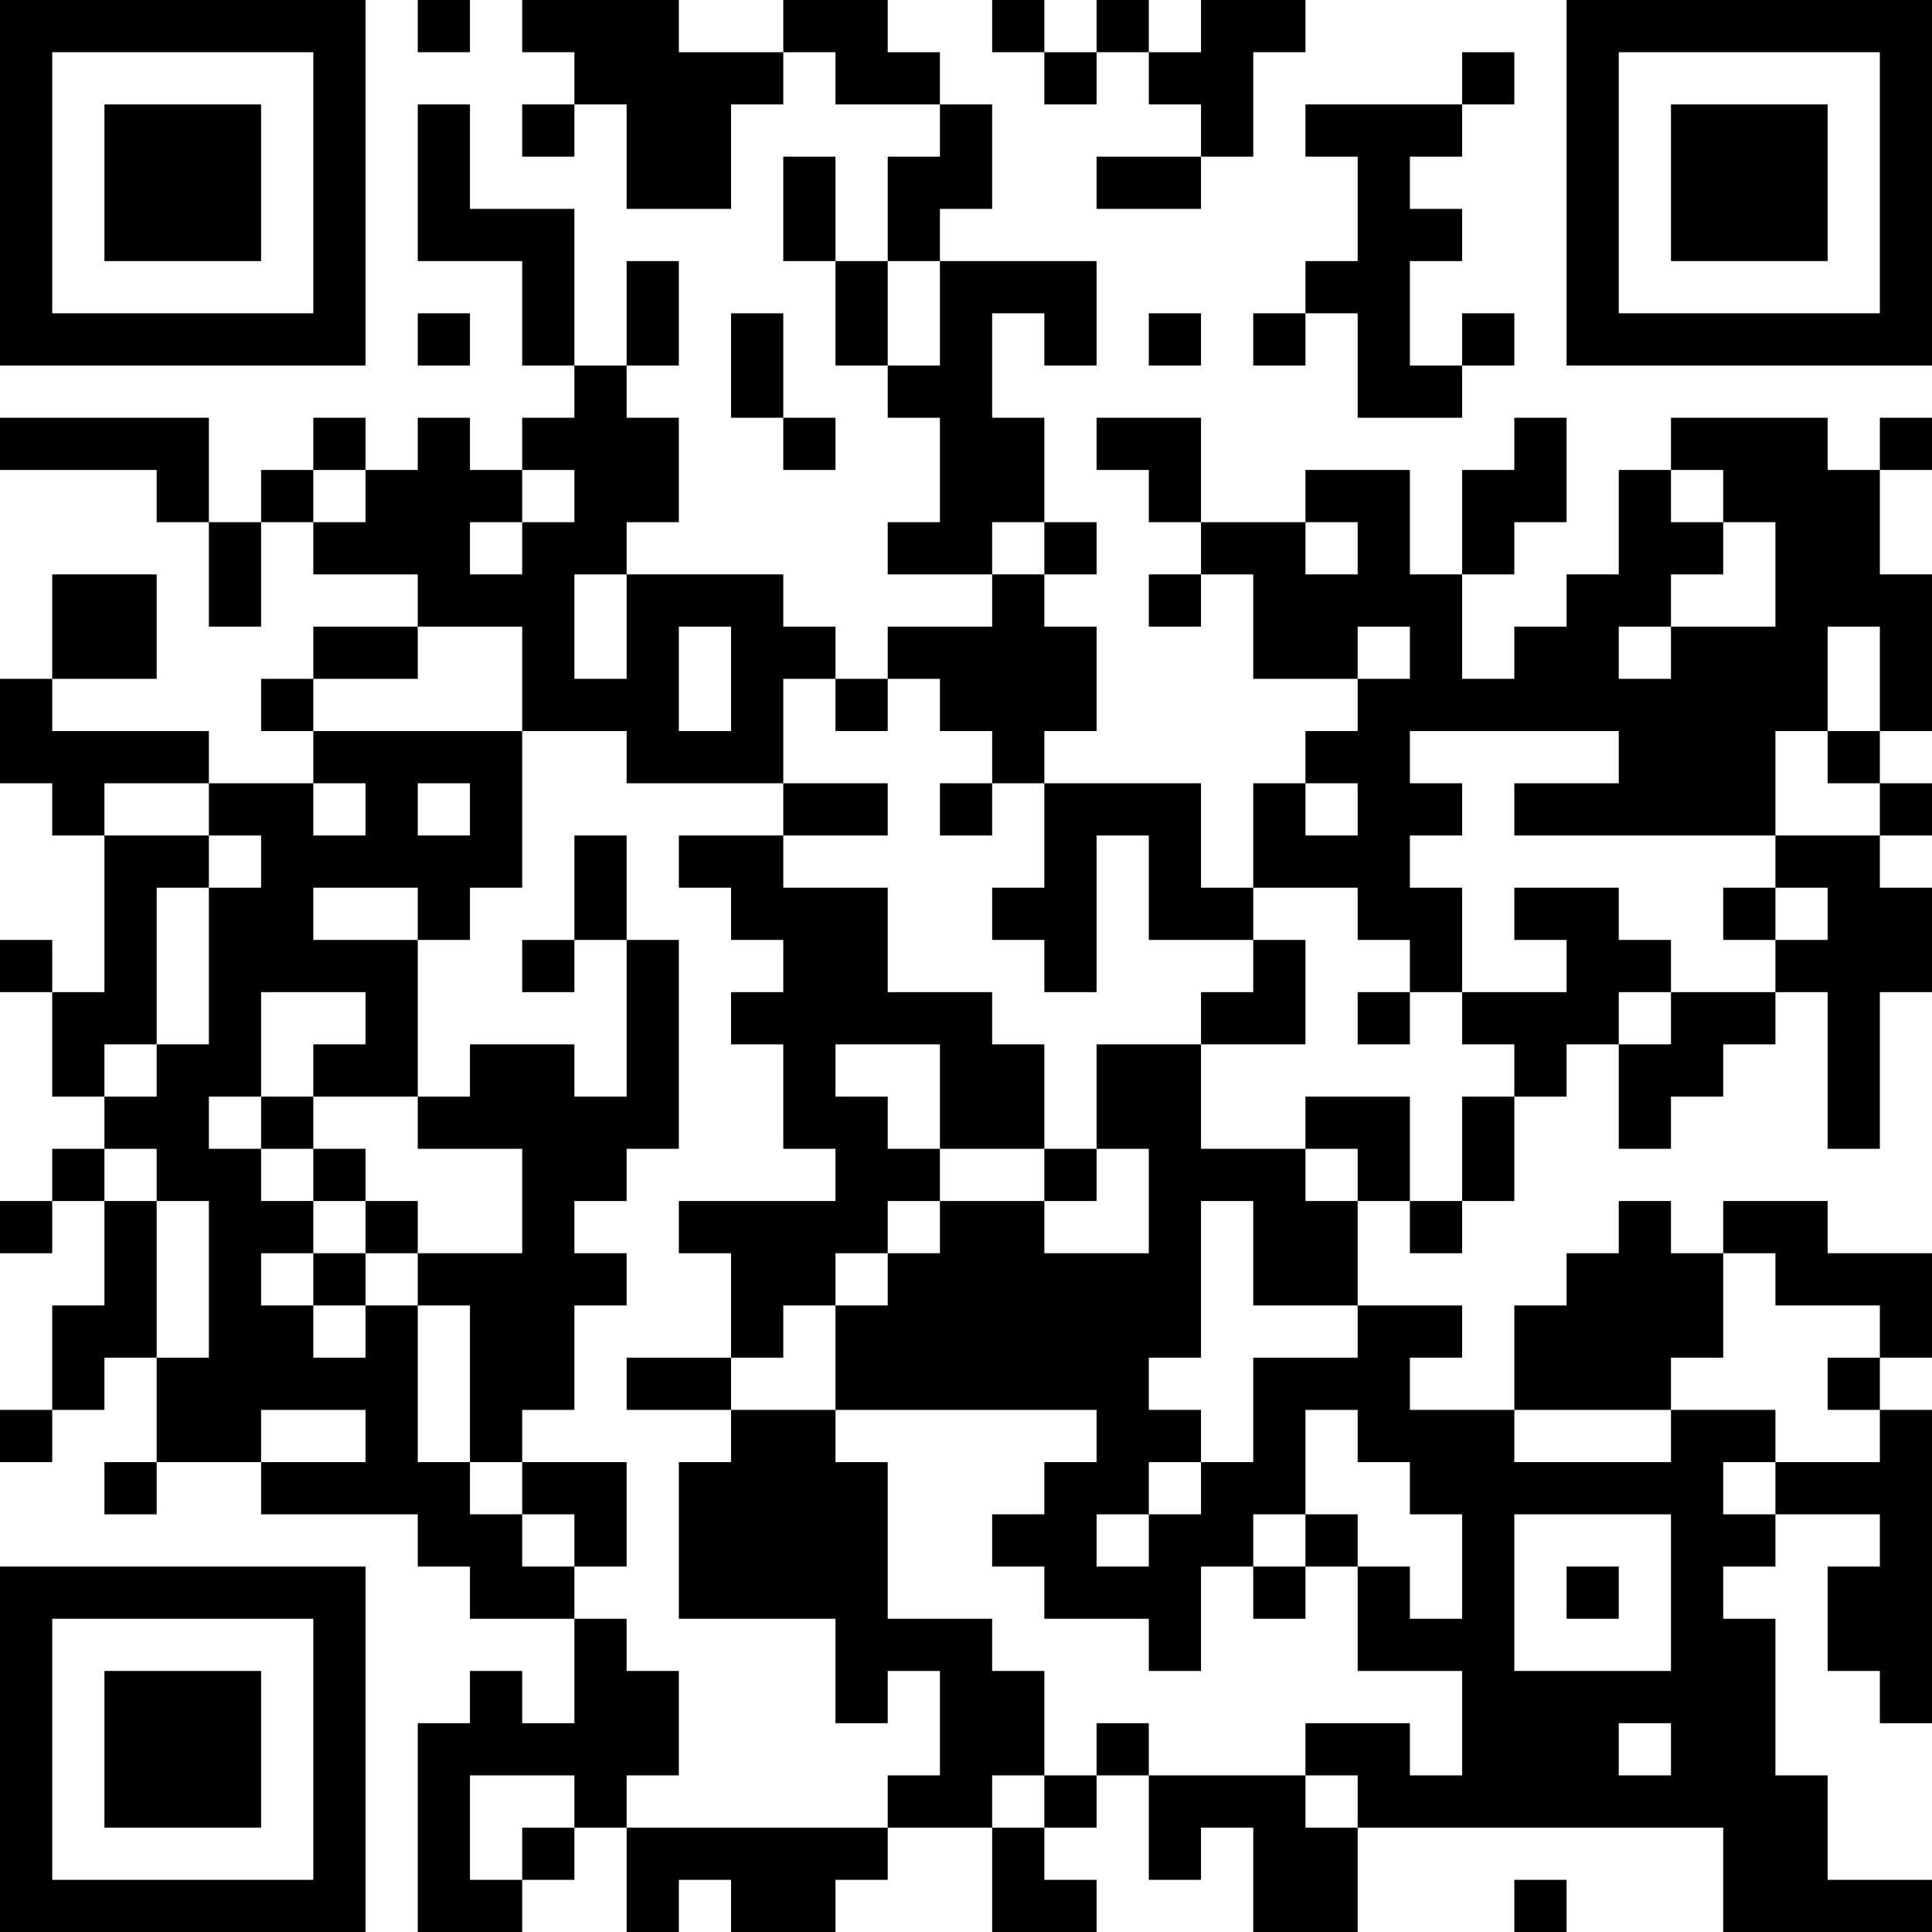 <?xml version="1.0" encoding="UTF-8"?>
<svg xmlns="http://www.w3.org/2000/svg" version="1.1" width="250" height="250" viewBox="0 0 250 250"><rect x="0" y="0" width="250" height="250" fill="#ffffff"/><g transform="scale(6.757)"><g transform="translate(0,0)"><path fill-rule="evenodd" d="M8 0L8 1L9 1L9 0ZM10 0L10 1L11 1L11 2L10 2L10 3L11 3L11 2L12 2L12 4L14 4L14 2L15 2L15 1L16 1L16 2L18 2L18 3L17 3L17 5L16 5L16 3L15 3L15 5L16 5L16 7L17 7L17 8L18 8L18 10L17 10L17 11L19 11L19 12L17 12L17 13L16 13L16 12L15 12L15 11L12 11L12 10L13 10L13 8L12 8L12 7L13 7L13 5L12 5L12 7L11 7L11 4L9 4L9 2L8 2L8 5L10 5L10 7L11 7L11 8L10 8L10 9L9 9L9 8L8 8L8 9L7 9L7 8L6 8L6 9L5 9L5 10L4 10L4 8L0 8L0 9L3 9L3 10L4 10L4 12L5 12L5 10L6 10L6 11L8 11L8 12L6 12L6 13L5 13L5 14L6 14L6 15L4 15L4 14L1 14L1 13L3 13L3 11L1 11L1 13L0 13L0 15L1 15L1 16L2 16L2 19L1 19L1 18L0 18L0 19L1 19L1 21L2 21L2 22L1 22L1 23L0 23L0 24L1 24L1 23L2 23L2 25L1 25L1 27L0 27L0 28L1 28L1 27L2 27L2 26L3 26L3 28L2 28L2 29L3 29L3 28L5 28L5 29L8 29L8 30L9 30L9 31L11 31L11 33L10 33L10 32L9 32L9 33L8 33L8 37L10 37L10 36L11 36L11 35L12 35L12 37L13 37L13 36L14 36L14 37L16 37L16 36L17 36L17 35L19 35L19 37L21 37L21 36L20 36L20 35L21 35L21 34L22 34L22 36L23 36L23 35L24 35L24 37L26 37L26 35L33 35L33 37L37 37L37 36L35 36L35 34L34 34L34 31L33 31L33 30L34 30L34 29L36 29L36 30L35 30L35 32L36 32L36 33L37 33L37 27L36 27L36 26L37 26L37 24L35 24L35 23L33 23L33 24L32 24L32 23L31 23L31 24L30 24L30 25L29 25L29 27L27 27L27 26L28 26L28 25L26 25L26 23L27 23L27 24L28 24L28 23L29 23L29 21L30 21L30 20L31 20L31 22L32 22L32 21L33 21L33 20L34 20L34 19L35 19L35 22L36 22L36 19L37 19L37 17L36 17L36 16L37 16L37 15L36 15L36 14L37 14L37 11L36 11L36 9L37 9L37 8L36 8L36 9L35 9L35 8L32 8L32 9L31 9L31 11L30 11L30 12L29 12L29 13L28 13L28 11L29 11L29 10L30 10L30 8L29 8L29 9L28 9L28 11L27 11L27 9L25 9L25 10L23 10L23 8L21 8L21 9L22 9L22 10L23 10L23 11L22 11L22 12L23 12L23 11L24 11L24 13L26 13L26 14L25 14L25 15L24 15L24 17L23 17L23 15L20 15L20 14L21 14L21 12L20 12L20 11L21 11L21 10L20 10L20 8L19 8L19 6L20 6L20 7L21 7L21 5L18 5L18 4L19 4L19 2L18 2L18 1L17 1L17 0L15 0L15 1L13 1L13 0ZM19 0L19 1L20 1L20 2L21 2L21 1L22 1L22 2L23 2L23 3L21 3L21 4L23 4L23 3L24 3L24 1L25 1L25 0L23 0L23 1L22 1L22 0L21 0L21 1L20 1L20 0ZM28 1L28 2L25 2L25 3L26 3L26 5L25 5L25 6L24 6L24 7L25 7L25 6L26 6L26 8L28 8L28 7L29 7L29 6L28 6L28 7L27 7L27 5L28 5L28 4L27 4L27 3L28 3L28 2L29 2L29 1ZM17 5L17 7L18 7L18 5ZM8 6L8 7L9 7L9 6ZM14 6L14 8L15 8L15 9L16 9L16 8L15 8L15 6ZM22 6L22 7L23 7L23 6ZM6 9L6 10L7 10L7 9ZM10 9L10 10L9 10L9 11L10 11L10 10L11 10L11 9ZM32 9L32 10L33 10L33 11L32 11L32 12L31 12L31 13L32 13L32 12L34 12L34 10L33 10L33 9ZM19 10L19 11L20 11L20 10ZM25 10L25 11L26 11L26 10ZM11 11L11 13L12 13L12 11ZM8 12L8 13L6 13L6 14L10 14L10 17L9 17L9 18L8 18L8 17L6 17L6 18L8 18L8 21L6 21L6 20L7 20L7 19L5 19L5 21L4 21L4 22L5 22L5 23L6 23L6 24L5 24L5 25L6 25L6 26L7 26L7 25L8 25L8 28L9 28L9 29L10 29L10 30L11 30L11 31L12 31L12 32L13 32L13 34L12 34L12 35L17 35L17 34L18 34L18 32L17 32L17 33L16 33L16 31L13 31L13 28L14 28L14 27L16 27L16 28L17 28L17 31L19 31L19 32L20 32L20 34L19 34L19 35L20 35L20 34L21 34L21 33L22 33L22 34L25 34L25 35L26 35L26 34L25 34L25 33L27 33L27 34L28 34L28 32L26 32L26 30L27 30L27 31L28 31L28 29L27 29L27 28L26 28L26 27L25 27L25 29L24 29L24 30L23 30L23 32L22 32L22 31L20 31L20 30L19 30L19 29L20 29L20 28L21 28L21 27L16 27L16 25L17 25L17 24L18 24L18 23L20 23L20 24L22 24L22 22L21 22L21 20L23 20L23 22L25 22L25 23L26 23L26 22L25 22L25 21L27 21L27 23L28 23L28 21L29 21L29 20L28 20L28 19L30 19L30 18L29 18L29 17L31 17L31 18L32 18L32 19L31 19L31 20L32 20L32 19L34 19L34 18L35 18L35 17L34 17L34 16L36 16L36 15L35 15L35 14L36 14L36 12L35 12L35 14L34 14L34 16L29 16L29 15L31 15L31 14L27 14L27 15L28 15L28 16L27 16L27 17L28 17L28 19L27 19L27 18L26 18L26 17L24 17L24 18L22 18L22 16L21 16L21 19L20 19L20 18L19 18L19 17L20 17L20 15L19 15L19 14L18 14L18 13L17 13L17 14L16 14L16 13L15 13L15 15L12 15L12 14L10 14L10 12ZM13 12L13 14L14 14L14 12ZM26 12L26 13L27 13L27 12ZM2 15L2 16L4 16L4 17L3 17L3 20L2 20L2 21L3 21L3 20L4 20L4 17L5 17L5 16L4 16L4 15ZM6 15L6 16L7 16L7 15ZM8 15L8 16L9 16L9 15ZM15 15L15 16L13 16L13 17L14 17L14 18L15 18L15 19L14 19L14 20L15 20L15 22L16 22L16 23L13 23L13 24L14 24L14 26L12 26L12 27L14 27L14 26L15 26L15 25L16 25L16 24L17 24L17 23L18 23L18 22L20 22L20 23L21 23L21 22L20 22L20 20L19 20L19 19L17 19L17 17L15 17L15 16L17 16L17 15ZM18 15L18 16L19 16L19 15ZM25 15L25 16L26 16L26 15ZM11 16L11 18L10 18L10 19L11 19L11 18L12 18L12 21L11 21L11 20L9 20L9 21L8 21L8 22L10 22L10 24L8 24L8 23L7 23L7 22L6 22L6 21L5 21L5 22L6 22L6 23L7 23L7 24L6 24L6 25L7 25L7 24L8 24L8 25L9 25L9 28L10 28L10 29L11 29L11 30L12 30L12 28L10 28L10 27L11 27L11 25L12 25L12 24L11 24L11 23L12 23L12 22L13 22L13 18L12 18L12 16ZM33 17L33 18L34 18L34 17ZM24 18L24 19L23 19L23 20L25 20L25 18ZM26 19L26 20L27 20L27 19ZM16 20L16 21L17 21L17 22L18 22L18 20ZM2 22L2 23L3 23L3 26L4 26L4 23L3 23L3 22ZM23 23L23 26L22 26L22 27L23 27L23 28L22 28L22 29L21 29L21 30L22 30L22 29L23 29L23 28L24 28L24 26L26 26L26 25L24 25L24 23ZM33 24L33 26L32 26L32 27L29 27L29 28L32 28L32 27L34 27L34 28L33 28L33 29L34 29L34 28L36 28L36 27L35 27L35 26L36 26L36 25L34 25L34 24ZM5 27L5 28L7 28L7 27ZM25 29L25 30L24 30L24 31L25 31L25 30L26 30L26 29ZM29 29L29 32L32 32L32 29ZM30 30L30 31L31 31L31 30ZM31 33L31 34L32 34L32 33ZM9 34L9 36L10 36L10 35L11 35L11 34ZM29 36L29 37L30 37L30 36ZM0 0L0 7L7 7L7 0ZM1 1L1 6L6 6L6 1ZM2 2L2 5L5 5L5 2ZM30 0L30 7L37 7L37 0ZM31 1L31 6L36 6L36 1ZM32 2L32 5L35 5L35 2ZM0 30L0 37L7 37L7 30ZM1 31L1 36L6 36L6 31ZM2 32L2 35L5 35L5 32Z" fill="#000000"/></g></g></svg>
